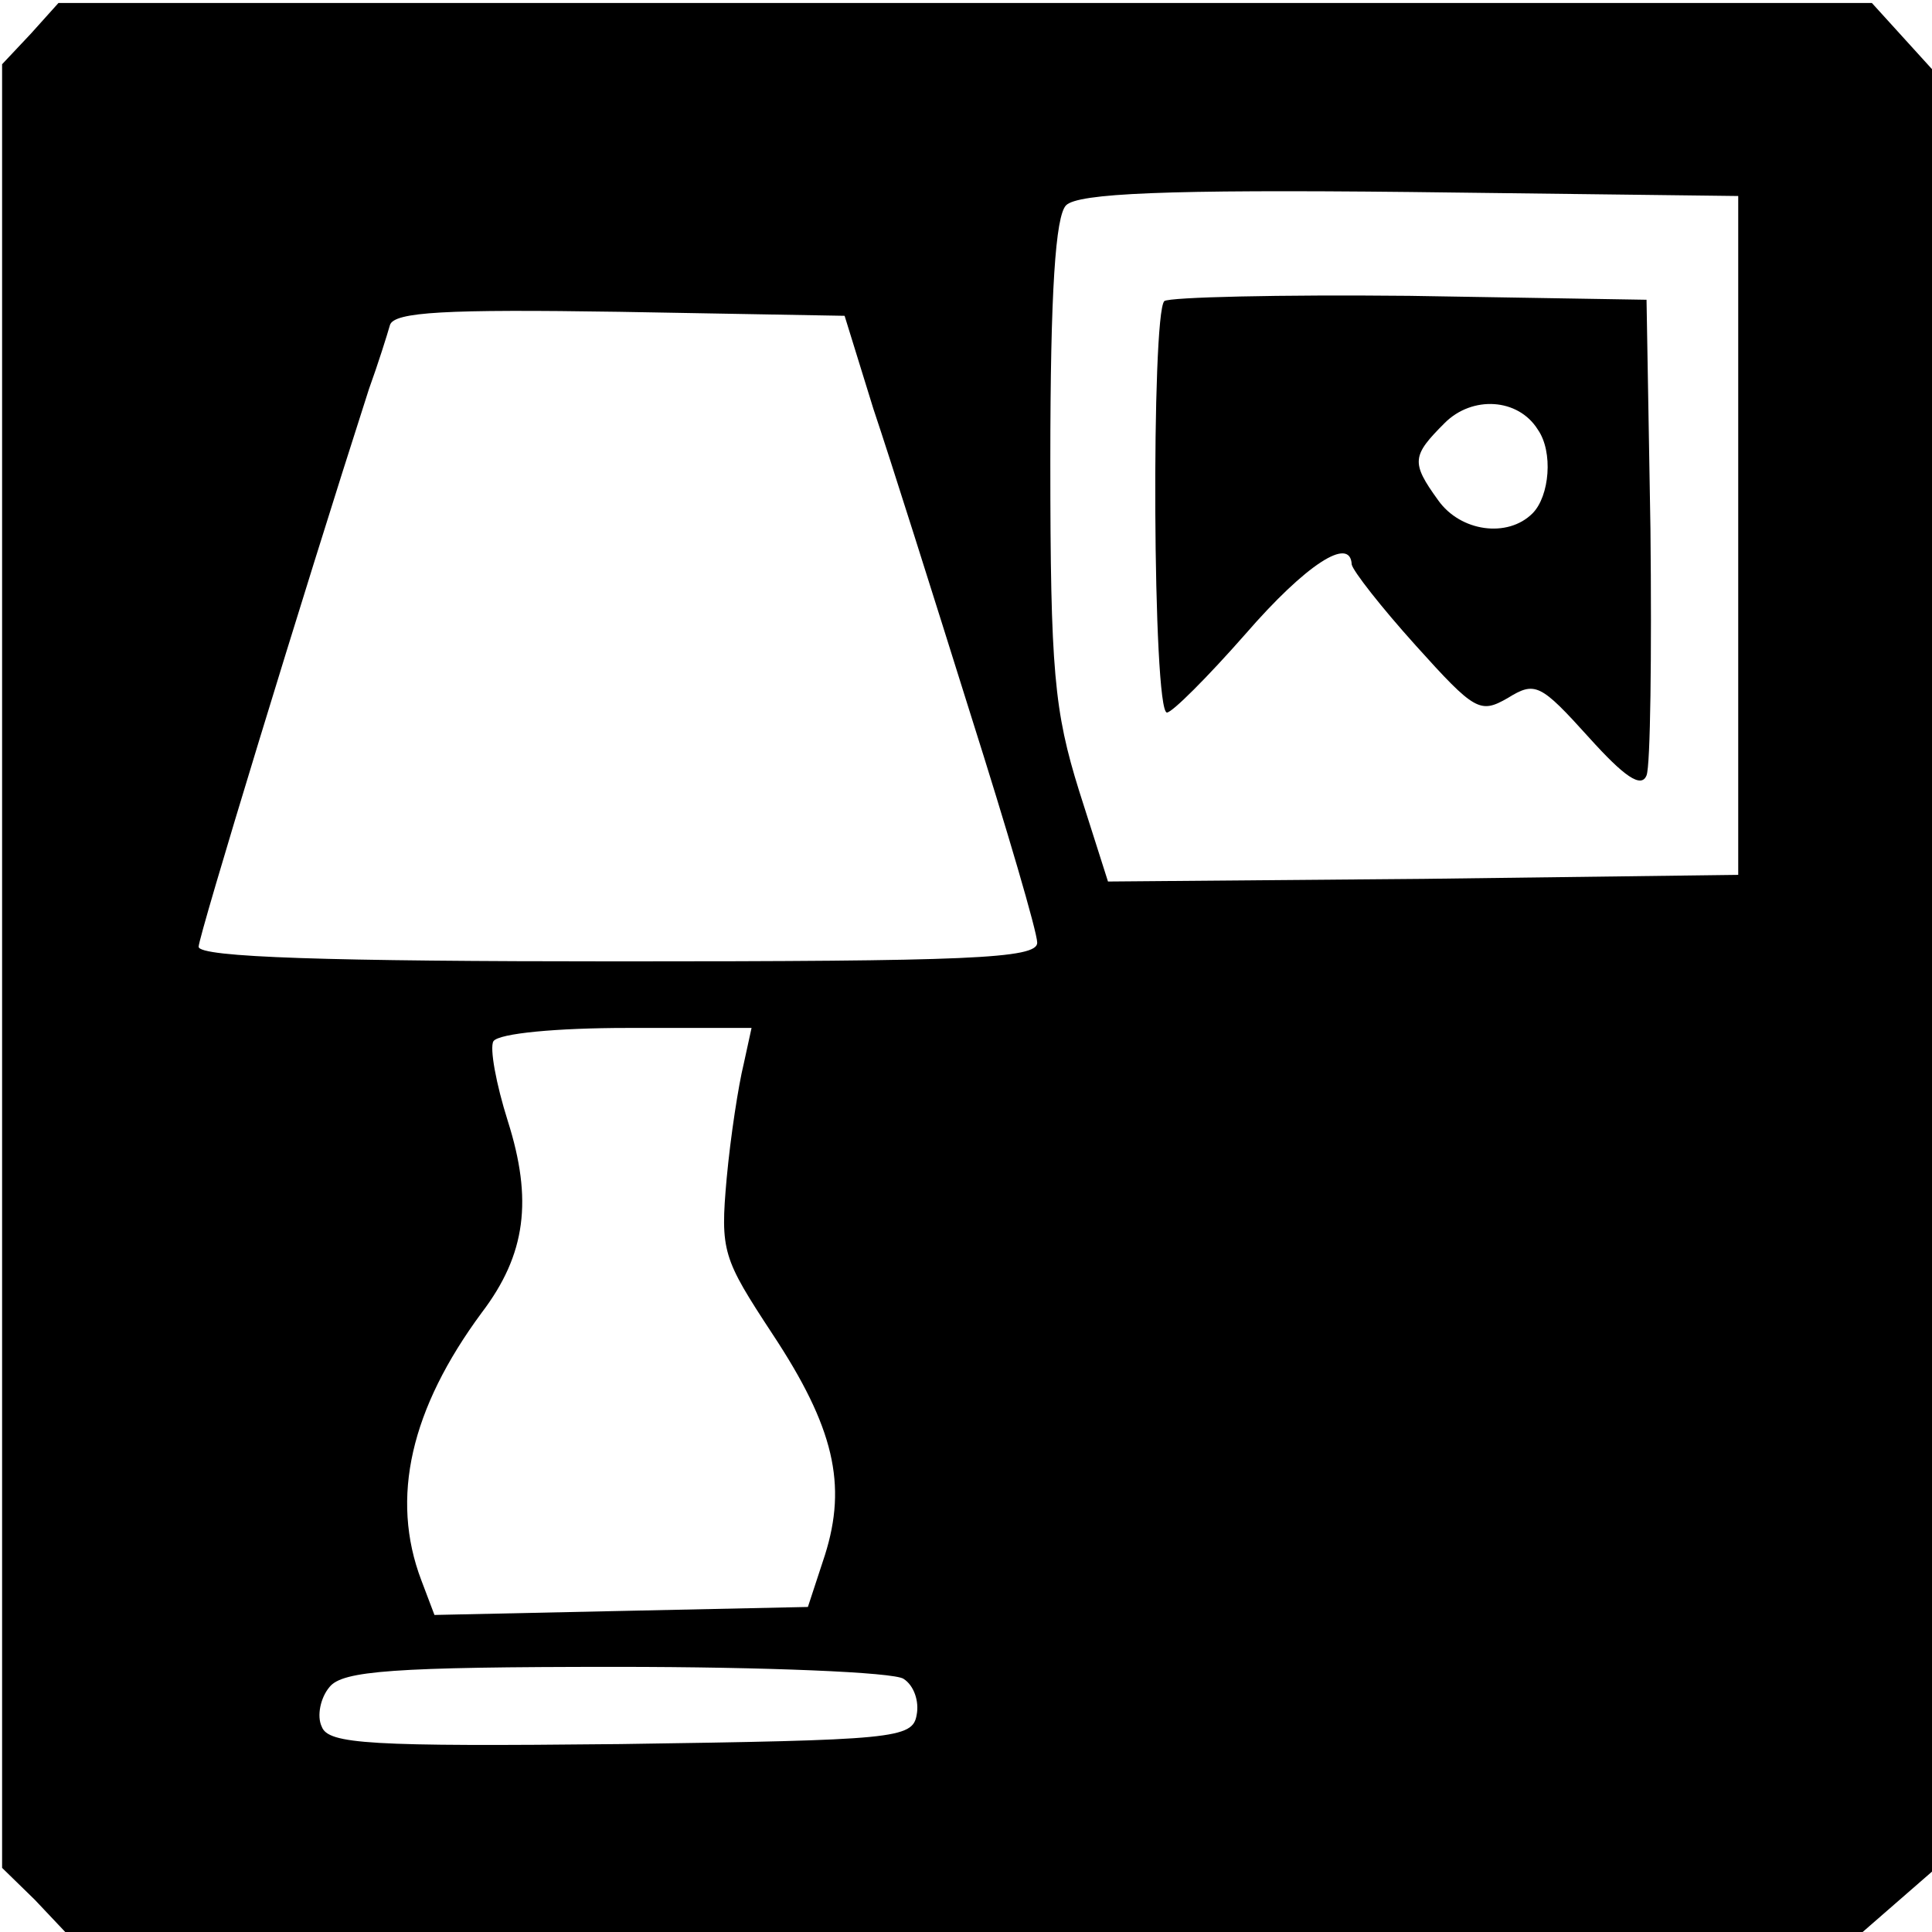 <?xml version="1.0" encoding="UTF-8" standalone="no"?>
<svg
   height="128"
   version="1.1"
   width="128"
   id="svg6"
   sodipodi:docname="interior_logo.svg"
   inkscape:version="1.4 (e7c3feb1, 2024-10-09)"
   xmlns:inkscape="http://www.inkscape.org/namespaces/inkscape"
   xmlns:sodipodi="http://sodipodi.sourceforge.net/DTD/sodipodi-0.dtd"
   xmlns="http://www.w3.org/2000/svg"
   xmlns:svg="http://www.w3.org/2000/svg">
  <sodipodi:namedview
     id="namedview6"
     pagecolor="#505050"
     bordercolor="#eeeeee"
     borderopacity="1"
     inkscape:showpageshadow="0"
     inkscape:pageopacity="0"
     inkscape:pagecheckerboard="0"
     inkscape:deskcolor="#505050"
     inkscape:zoom="0.83403195"
     inkscape:cx="11.390451"
     inkscape:cy="94.121095"
     inkscape:window-width="1512"
     inkscape:window-height="842"
     inkscape:window-x="0"
     inkscape:window-y="38"
     inkscape:window-maximized="0"
     inkscape:current-layer="svg6">
    <inkscape:page
       x="0"
       y="0"
       width="128"
       height="128"
       id="page6"
       margin="0"
       bleed="0" />
  </sodipodi:namedview>
  <defs
     id="defs1" />
  <path
     d="M 2.049,2.227 0.139,4.256 V 64.047 123.751 l 2.17,2.117 2.083,2.205 H 63.857 123.322 l 2.431,-2.117 2.431,-2.117 V 64.312 4.785 l -2.083,-2.293 -2.083,-2.293 H 63.944 3.872 Z M 115.162,35.474 v 22.488 l -20.834,0.265 -20.921,0.176 -1.91,-5.997 c -1.649,-5.291 -1.91,-7.937 -1.91,-21.871 0,-11.288 0.347,-16.227 1.042,-16.932 0.781,-0.794 6.598,-1.058 22.831,-0.882 L 115.162,12.986 Z M 57.867,27.096 c 1.129,3.351 3.993,12.435 6.424,20.195 2.431,7.672 4.427,14.463 4.427,15.168 0,1.058 -4.601,1.235 -27.779,1.235 -19.098,0 -27.779,-0.265 -27.779,-0.97 0,-0.706 6.858,-23.194 11.285,-36.951 0.608,-1.676 1.215,-3.616 1.389,-4.233 0.26,-0.882 3.733,-1.058 15.192,-0.882 l 14.931,0.265 z m -8.594,43.389 c -0.347,1.411 -0.868,4.762 -1.129,7.584 -0.434,4.85 -0.26,5.291 3.038,10.318 4.08,6.173 4.948,9.965 3.472,14.639 l -1.129,3.439 -12.414,0.265 -12.327,0.265 -0.868,-2.293 c -2.083,-5.468 -0.694,-11.376 3.993,-17.726 2.952,-3.88 3.386,-7.496 1.736,-12.699 -0.781,-2.469 -1.215,-4.85 -0.955,-5.291 0.347,-0.529 4.254,-0.882 8.855,-0.882 h 8.247 z m 10.591,40.743 c 0.694,0.441 1.042,1.499 0.868,2.381 -0.26,1.587 -1.476,1.676 -19.619,1.94 -16.668,0.176 -19.359,0 -19.793,-1.146 -0.347,-0.706 -0.087,-1.94 0.521,-2.646 0.868,-1.058 4.167,-1.323 19.011,-1.323 9.81,0 18.404,0.353 19.011,0.794 z"
     id="path1"
     style="stroke-width:0.087" />
  <path
     d="m 77.139,19.949 c -0.868,0.868 -0.781,27.258 0.174,27.258 0.347,0 2.691,-2.344 5.209,-5.209 3.993,-4.601 6.945,-6.511 7.032,-4.601 0.087,0.434 1.91,2.778 4.254,5.382 3.906,4.34 4.254,4.514 6.077,3.472 1.823,-1.129 2.17,-0.955 5.382,2.604 2.344,2.604 3.472,3.386 3.82,2.517 0.26,-0.608 0.347,-7.987 0.26,-16.32 l -0.26,-15.192 -15.713,-0.26 c -8.594,-0.087 -15.886,0.087 -16.233,0.347 z m 24.741,8.507 c 1.042,1.476 0.781,4.427 -0.347,5.556 -1.649,1.649 -4.775,1.215 -6.25,-0.868 -1.823,-2.517 -1.736,-2.952 0.434,-5.122 1.823,-1.823 4.861,-1.649 6.164,0.434 z"
     id="path2"
     style="stroke-width:0.087" />
</svg>
